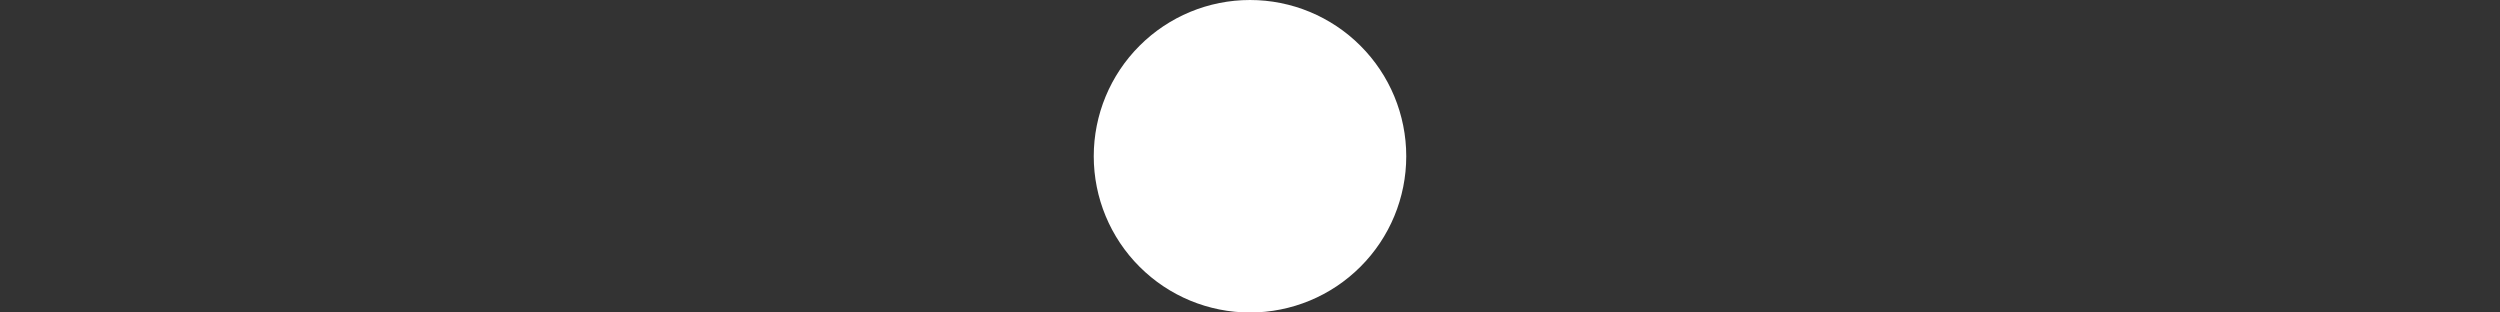 <svg width="64" height="8" viewBox="0 0 64 8" fill="none" xmlns="http://www.w3.org/2000/svg">
<rect x="0" y="0" width="64" height="8" fill="#333333" stroke="none"/>
<path d="M32 0C30.939 0 29.922 0.421 29.172 1.172C28.421 1.922 28 2.939 28 4C28 5.061 28.421 6.078 29.172 6.828C29.922 7.579 30.939 8 32 8C33.061 8 34.078 7.579 34.828 6.828C35.579 6.078 36 5.061 36 4C36 2.939 35.579 1.922 34.828 1.172C34.078 0.421 33.061 0 32 0Z" fill="#ffffff"/>
</svg>
